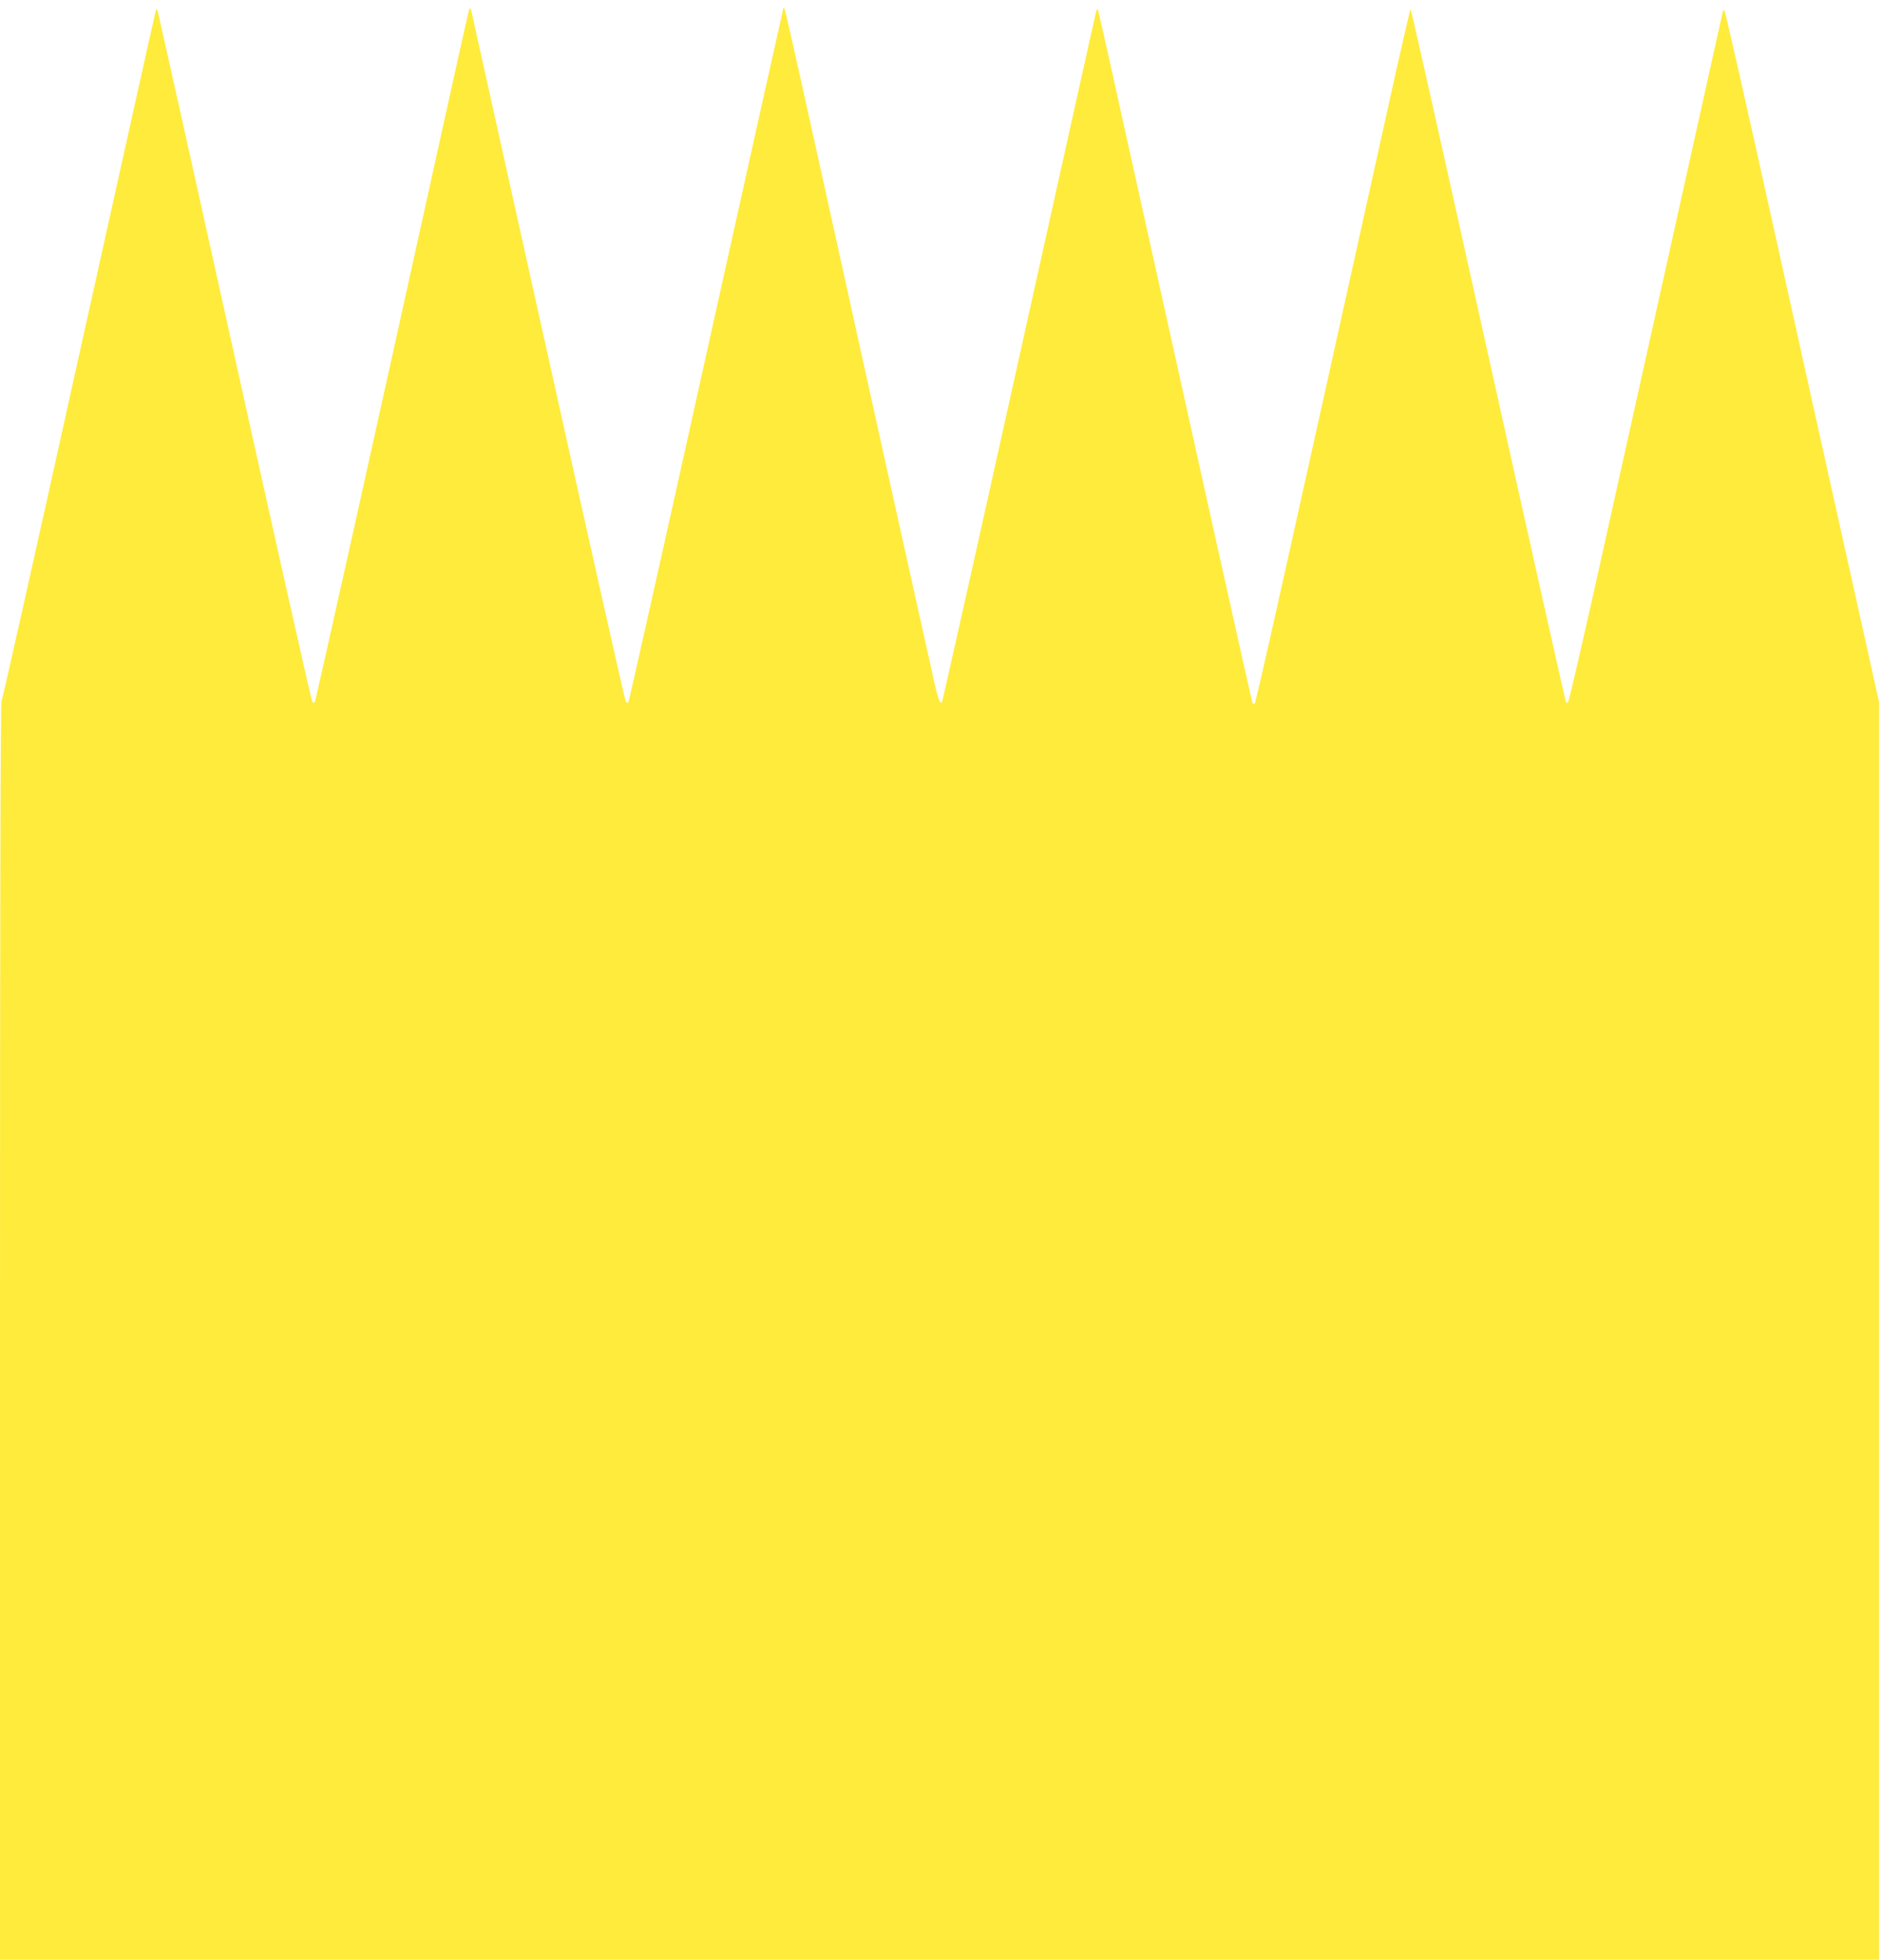 <?xml version="1.0" standalone="no"?>
<!DOCTYPE svg PUBLIC "-//W3C//DTD SVG 20010904//EN"
 "http://www.w3.org/TR/2001/REC-SVG-20010904/DTD/svg10.dtd">
<svg version="1.0" xmlns="http://www.w3.org/2000/svg"
 width="1230pt" height="1280pt" viewBox="0 0 1230 1280"
 preserveAspectRatio="xMidYMid meet">
<g transform="translate(0,1280) scale(0.1,-0.1)"
fill="#ffeb3b" stroke="none">
<path d="M3067 12740 c-4 -8 -72 -314 -153 -680 -452 -2047 -851 -3841 -857
-3847 -4 -4 -11 -2 -16 3 -5 5 -233 1017 -506 2249 -273 1232 -500 2249 -504
2260 l-8 20 -6 -20 c-4 -11 -229 -1025 -502 -2253 -272 -1228 -499 -2242 -505
-2252 -7 -12 -10 -1390 -10 -4119 l0 -4101 6140 0 6140 0 0 4108 0 4109 -200
899 c-110 494 -336 1509 -501 2254 -165 745 -304 1359 -309 1363 -4 5 -10 -4
-13 -20 -6 -29 -555 -2495 -838 -3768 -89 -396 -165 -724 -170 -729 -5 -5 -11
-7 -14 -4 -3 3 -232 1023 -508 2267 -276 1243 -504 2261 -508 2261 -3 0 -72
-298 -152 -662 -685 -3091 -858 -3863 -866 -3871 -5 -5 -11 -5 -15 1 -5 8
-411 1833 -846 3797 -88 401 -163 731 -165 734 -3 2 -7 -2 -10 -10 -3 -8 -229
-1026 -504 -2262 -274 -1236 -502 -2251 -505 -2254 -15 -15 -28 26 -80 267
-31 140 -65 293 -76 340 -18 78 -382 1720 -535 2415 -170 772 -326 1472 -334
1495 l-9 25 -6 -25 c-4 -14 -231 -1034 -505 -2267 -273 -1234 -501 -2246 -504
-2250 -4 -4 -12 -2 -17 3 -5 5 -232 1015 -505 2244 -273 1229 -500 2249 -504
2265 -6 21 -10 25 -14 15z"/>
</g>
</svg>

